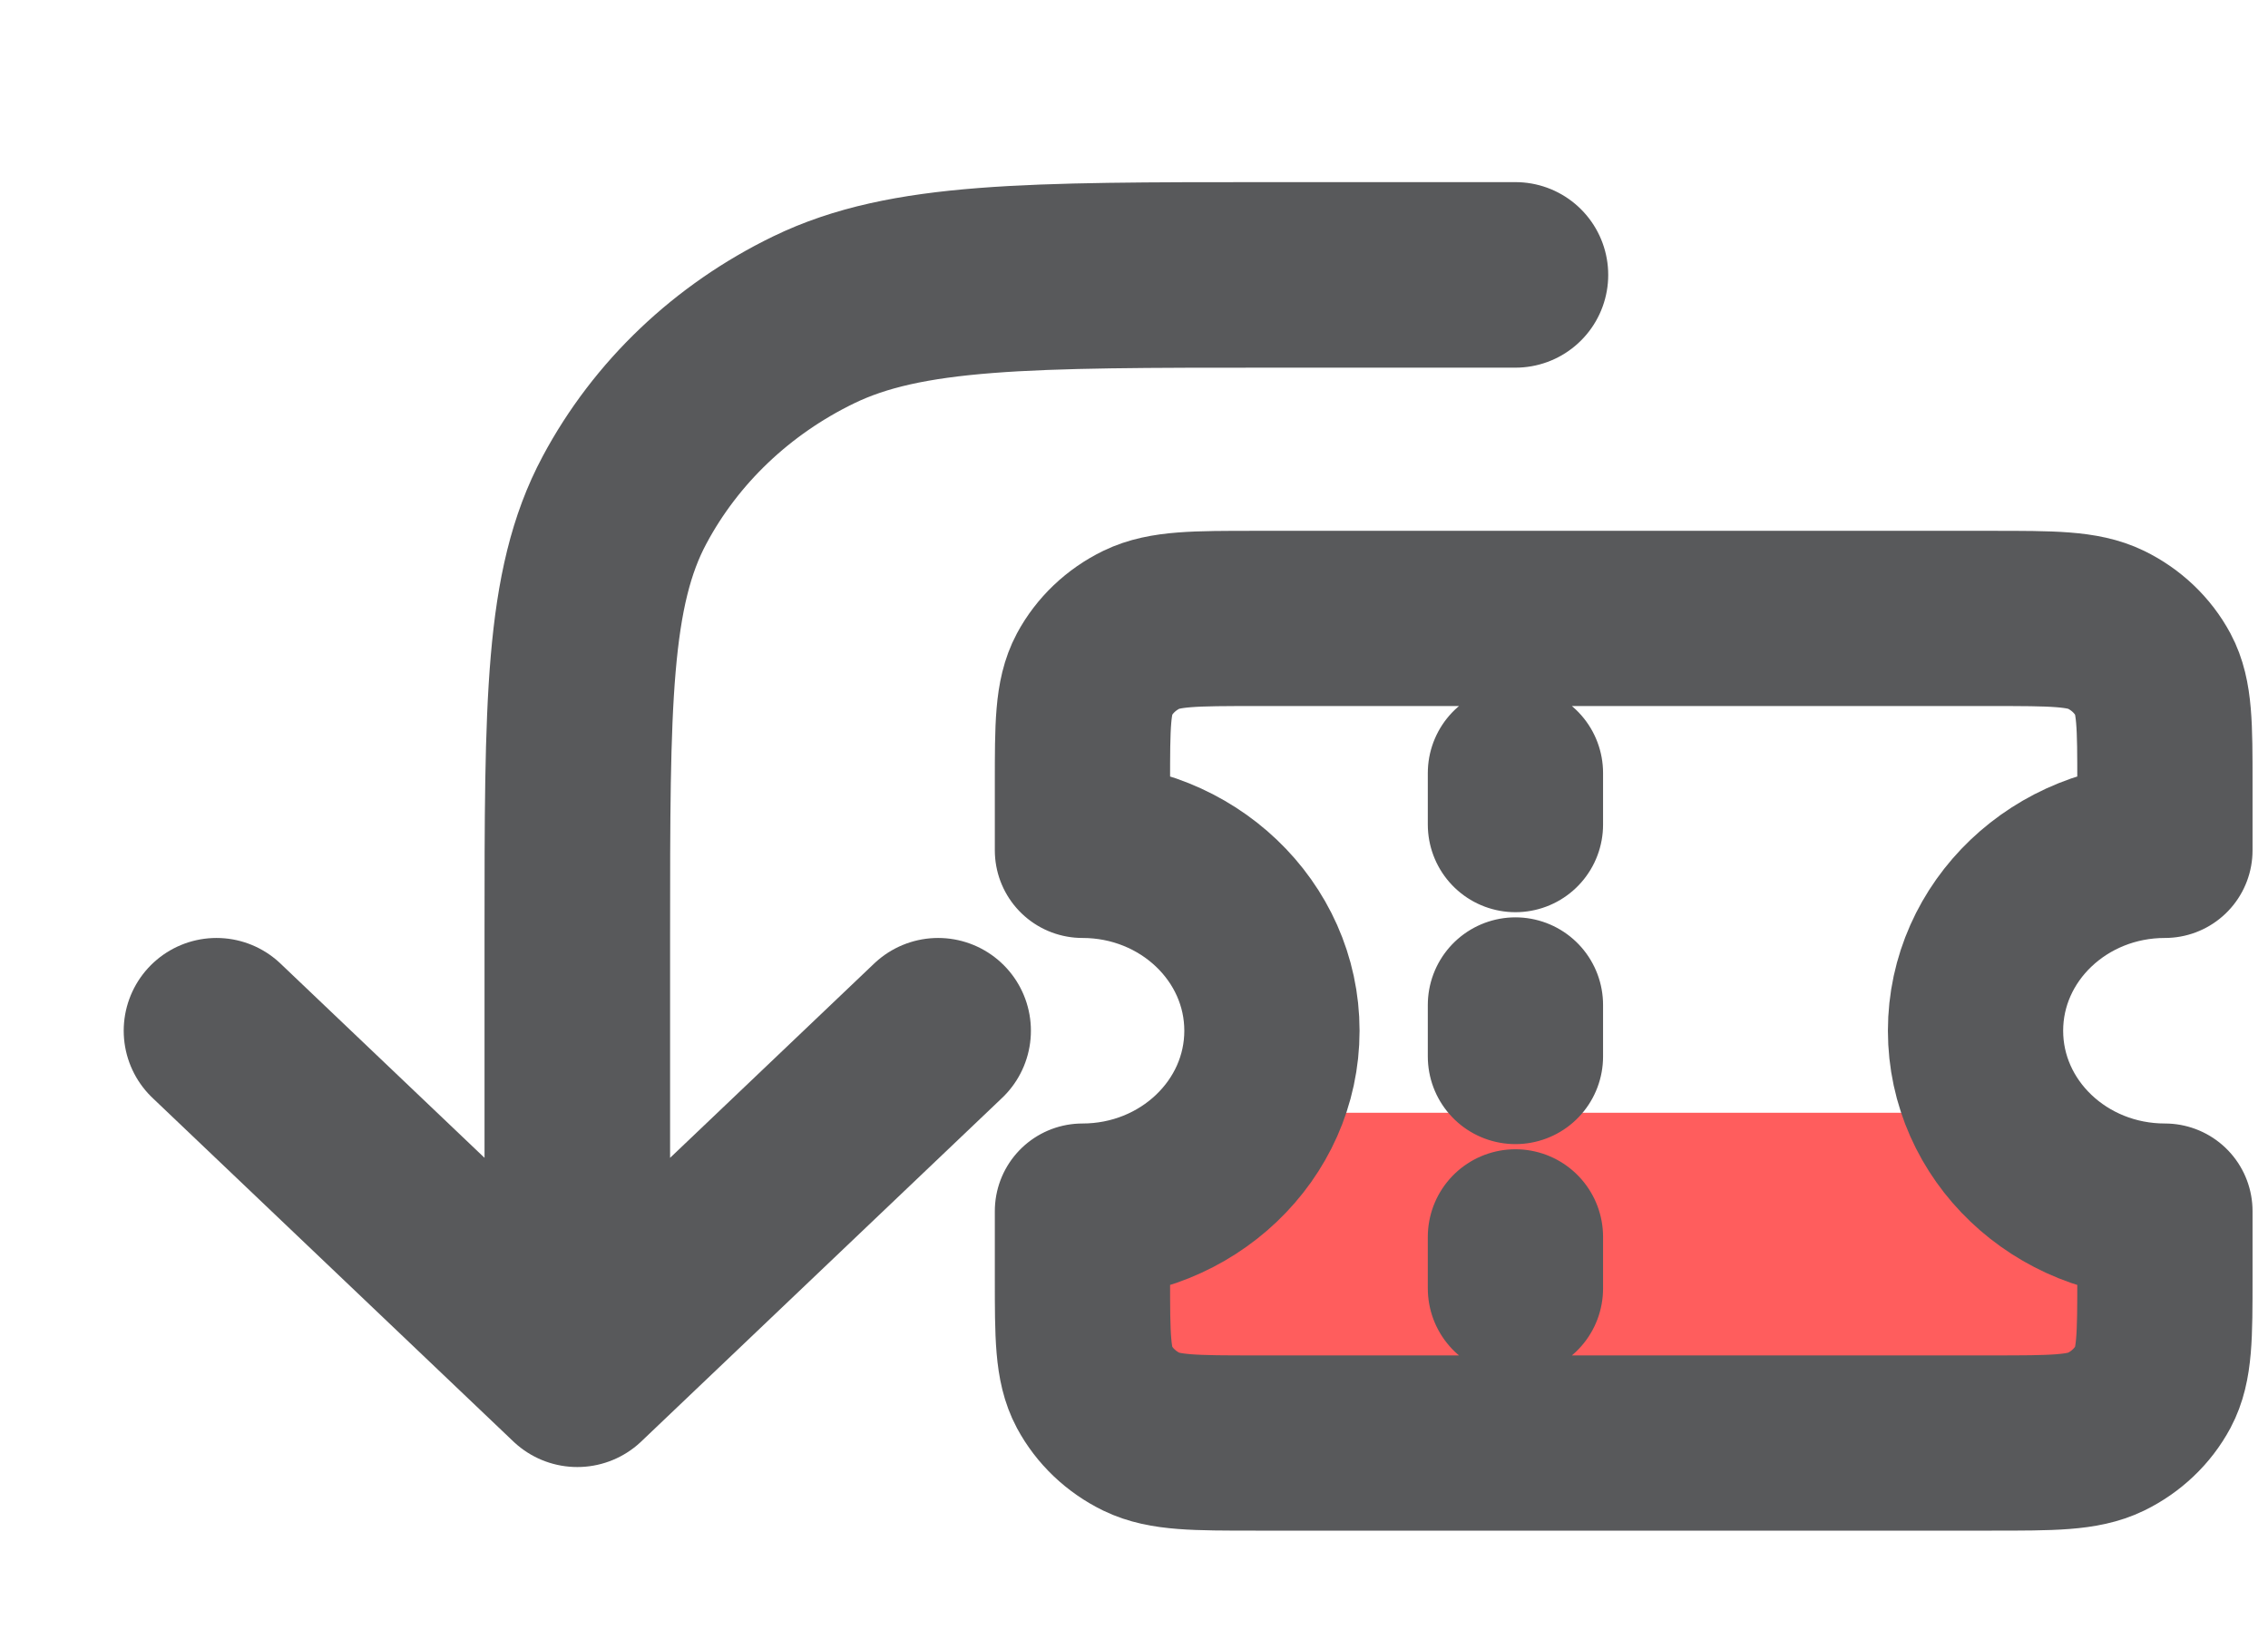 <svg width="22" height="16" viewBox="0 0 22 16" fill="none" xmlns="http://www.w3.org/2000/svg">
<rect x="11.065" y="10.796" width="9.484" height="3.011" rx="1" fill="#FF5D5D"/>
<path d="M14.7 8V7.5M14.7 10.25V9.75M14.7 12.5V12M12.18 6H19.32C19.908 6 20.202 6 20.427 6.109C20.624 6.205 20.785 6.358 20.886 6.546C21 6.76 21 7.04 21 7.6V8.25C19.985 8.25 19.163 9.034 19.163 10C19.163 10.966 19.985 11.75 21 11.75V12.4C21 12.96 21 13.24 20.886 13.454C20.785 13.642 20.624 13.795 20.427 13.891C20.202 14 19.908 14 19.32 14H12.18C11.592 14 11.298 14 11.073 13.891C10.876 13.795 10.715 13.642 10.614 13.454C10.5 13.24 10.5 12.96 10.5 12.4V11.75C11.515 11.75 12.338 10.966 12.338 10C12.338 9.034 11.515 8.25 10.5 8.25V7.6C10.5 7.04 10.5 6.76 10.614 6.546C10.715 6.358 10.876 6.205 11.073 6.109C11.298 6 11.592 6 12.18 6Z" stroke="#58595B" stroke-width="1.7" stroke-linecap="round" stroke-linejoin="round"/>
<path d="M14.7 2.667H12.32C9.968 2.667 8.792 2.667 7.893 3.103C7.103 3.486 6.46 4.098 6.058 4.851C5.6 5.706 5.6 6.826 5.6 9.067V13.333M5.6 13.333L9.1 10M5.6 13.333L2.1 10" stroke="#58595B" stroke-width="1.8" stroke-linecap="round" stroke-linejoin="round"/>
</svg>
